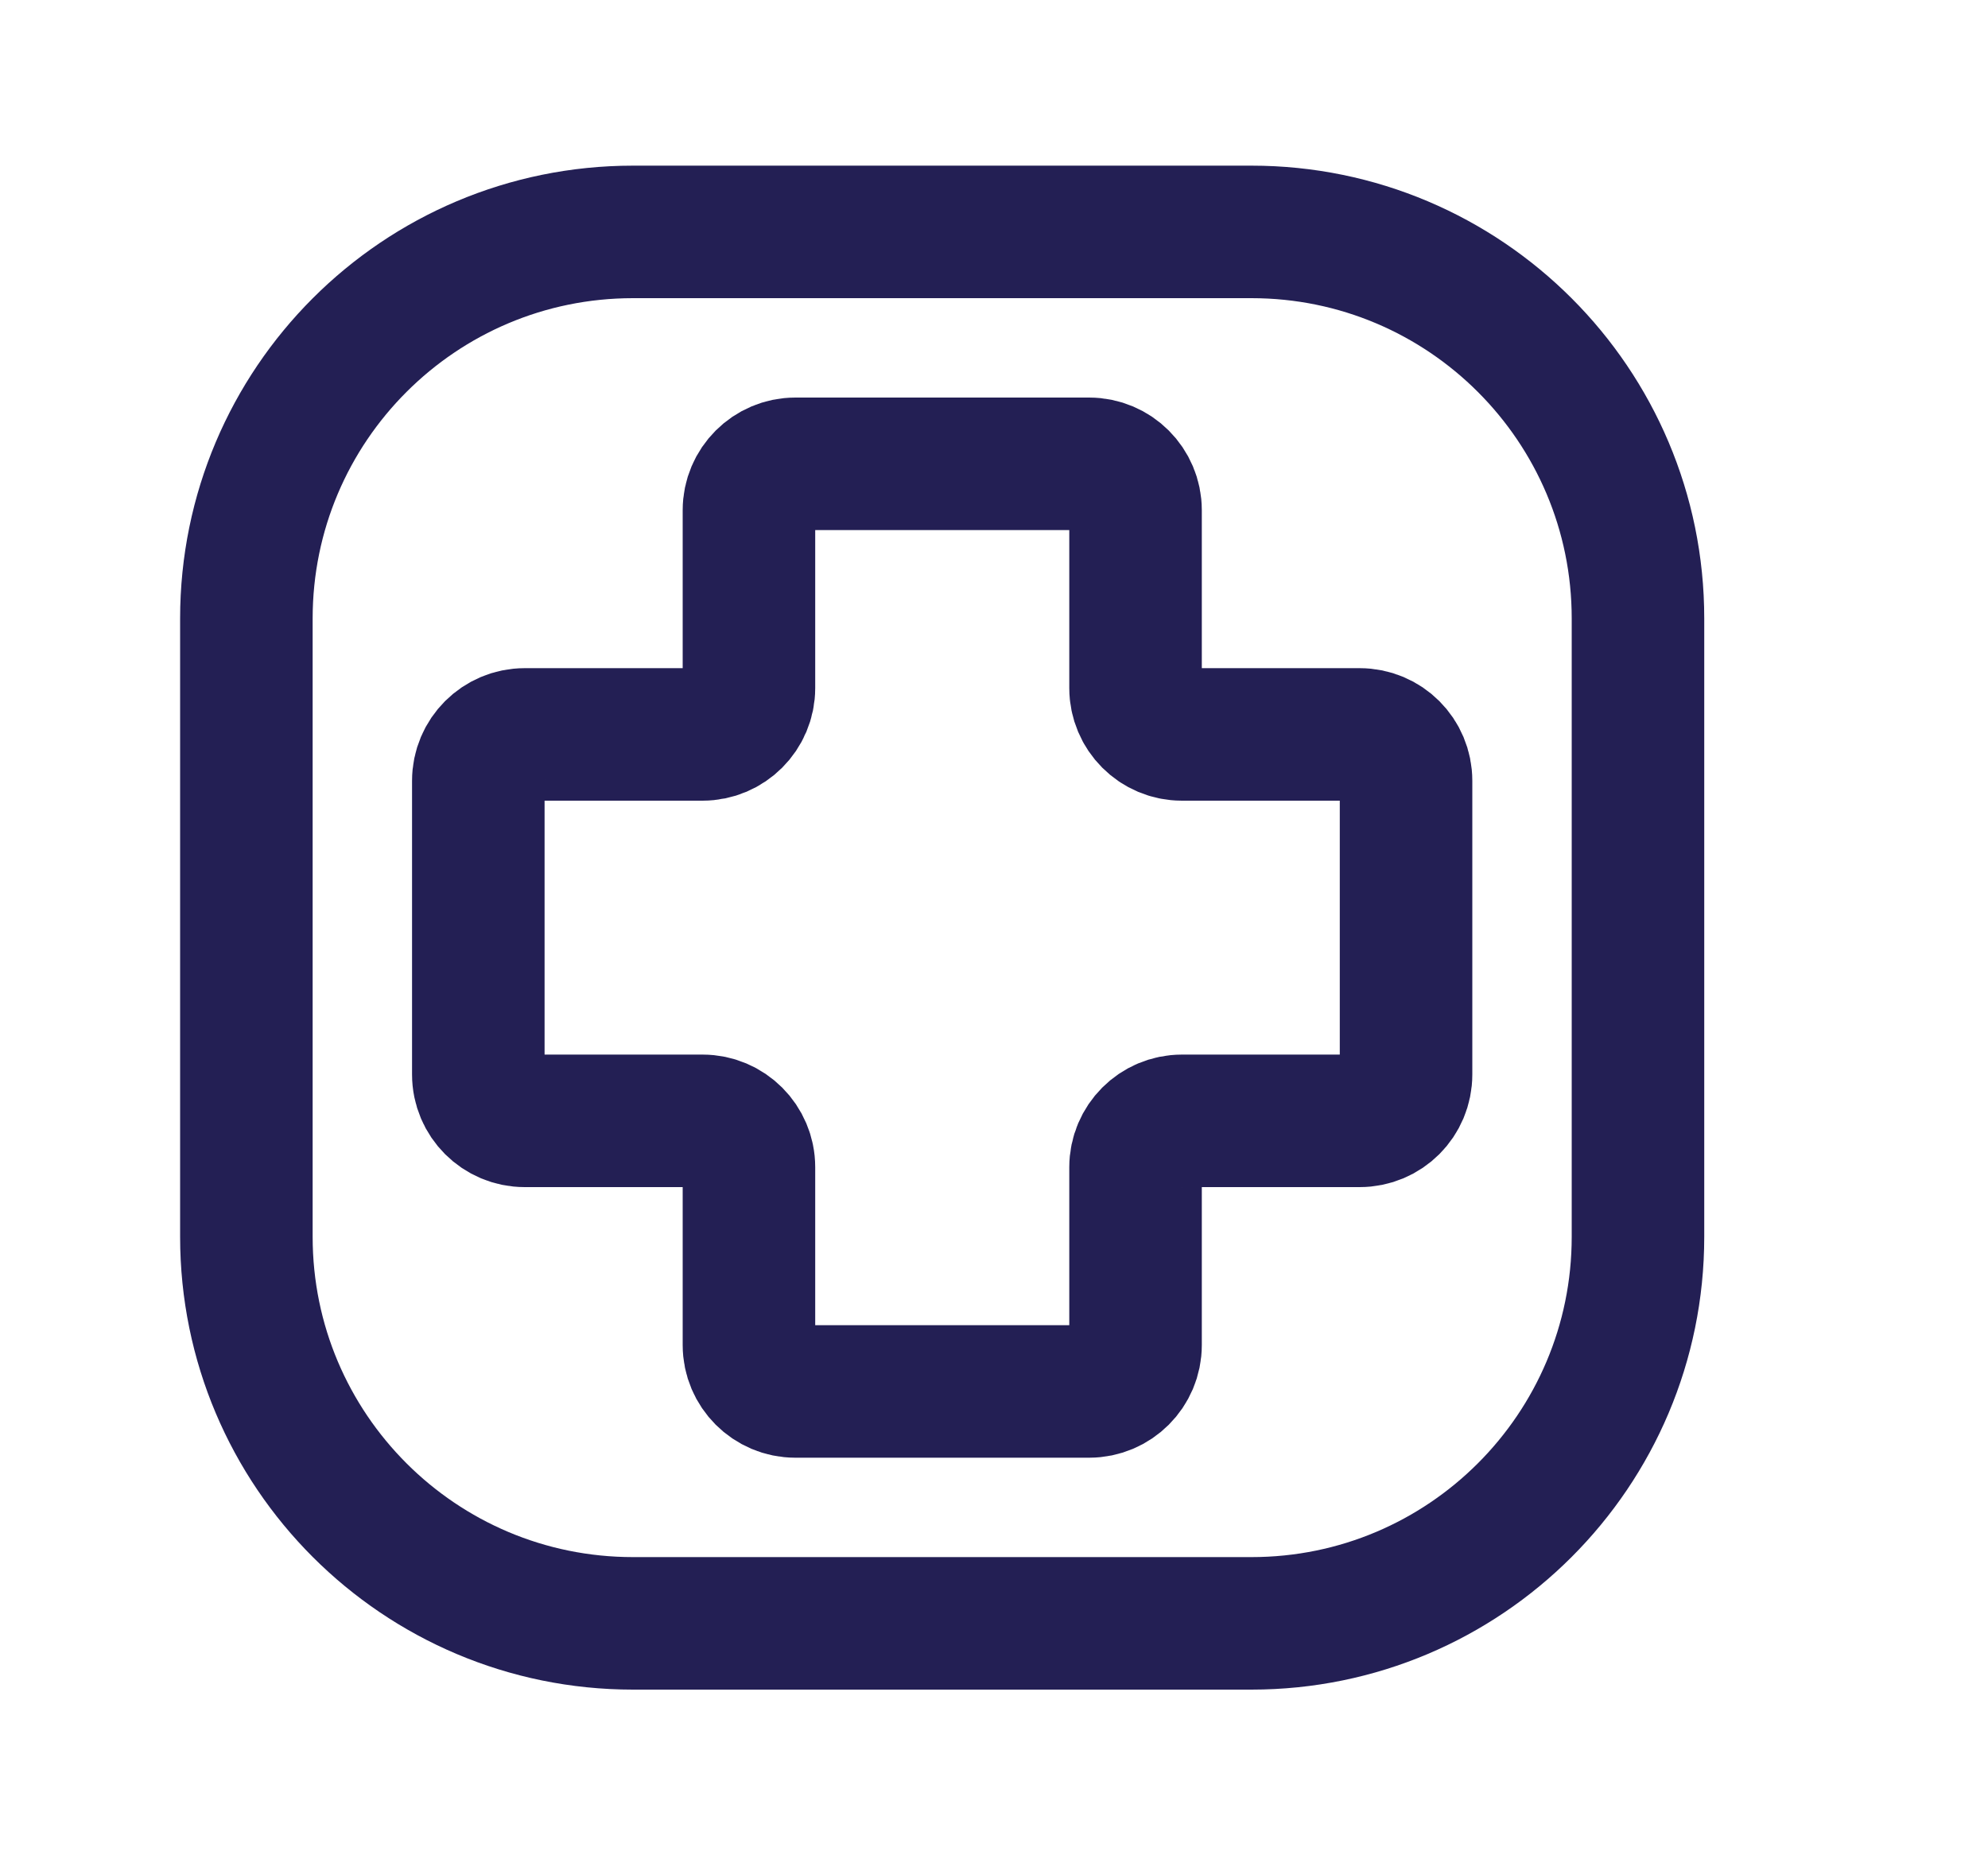 <svg xmlns="http://www.w3.org/2000/svg" fill="none" viewBox="0 0 15 14" height="14" width="15">
<path stroke-linejoin="round" stroke-linecap="round" stroke="#231F54" d="M12.359 4.667V9.333C12.359 10.944 11.053 12.25 9.443 12.25H4.776C3.165 12.25 1.859 10.944 1.859 9.333V4.667C1.859 3.056 3.165 1.75 4.776 1.75H9.443C11.053 1.75 12.359 3.056 12.359 4.667Z"></path>
<path stroke="#231F54" d="M8.218 10.5H6.001C5.808 10.5 5.651 10.343 5.651 10.15V8.808C5.651 8.615 5.494 8.458 5.301 8.458H3.959C3.766 8.458 3.609 8.302 3.609 8.108V5.892C3.609 5.698 3.766 5.542 3.959 5.542H5.301C5.494 5.542 5.651 5.385 5.651 5.192V3.85C5.651 3.657 5.808 3.5 6.001 3.5H8.218C8.411 3.5 8.568 3.657 8.568 3.85V5.192C8.568 5.385 8.724 5.542 8.918 5.542H10.259C10.453 5.542 10.609 5.698 10.609 5.892V8.108C10.609 8.302 10.453 8.458 10.259 8.458H8.918C8.724 8.458 8.568 8.615 8.568 8.808V10.15C8.568 10.343 8.411 10.5 8.218 10.5Z"></path>
</svg>
